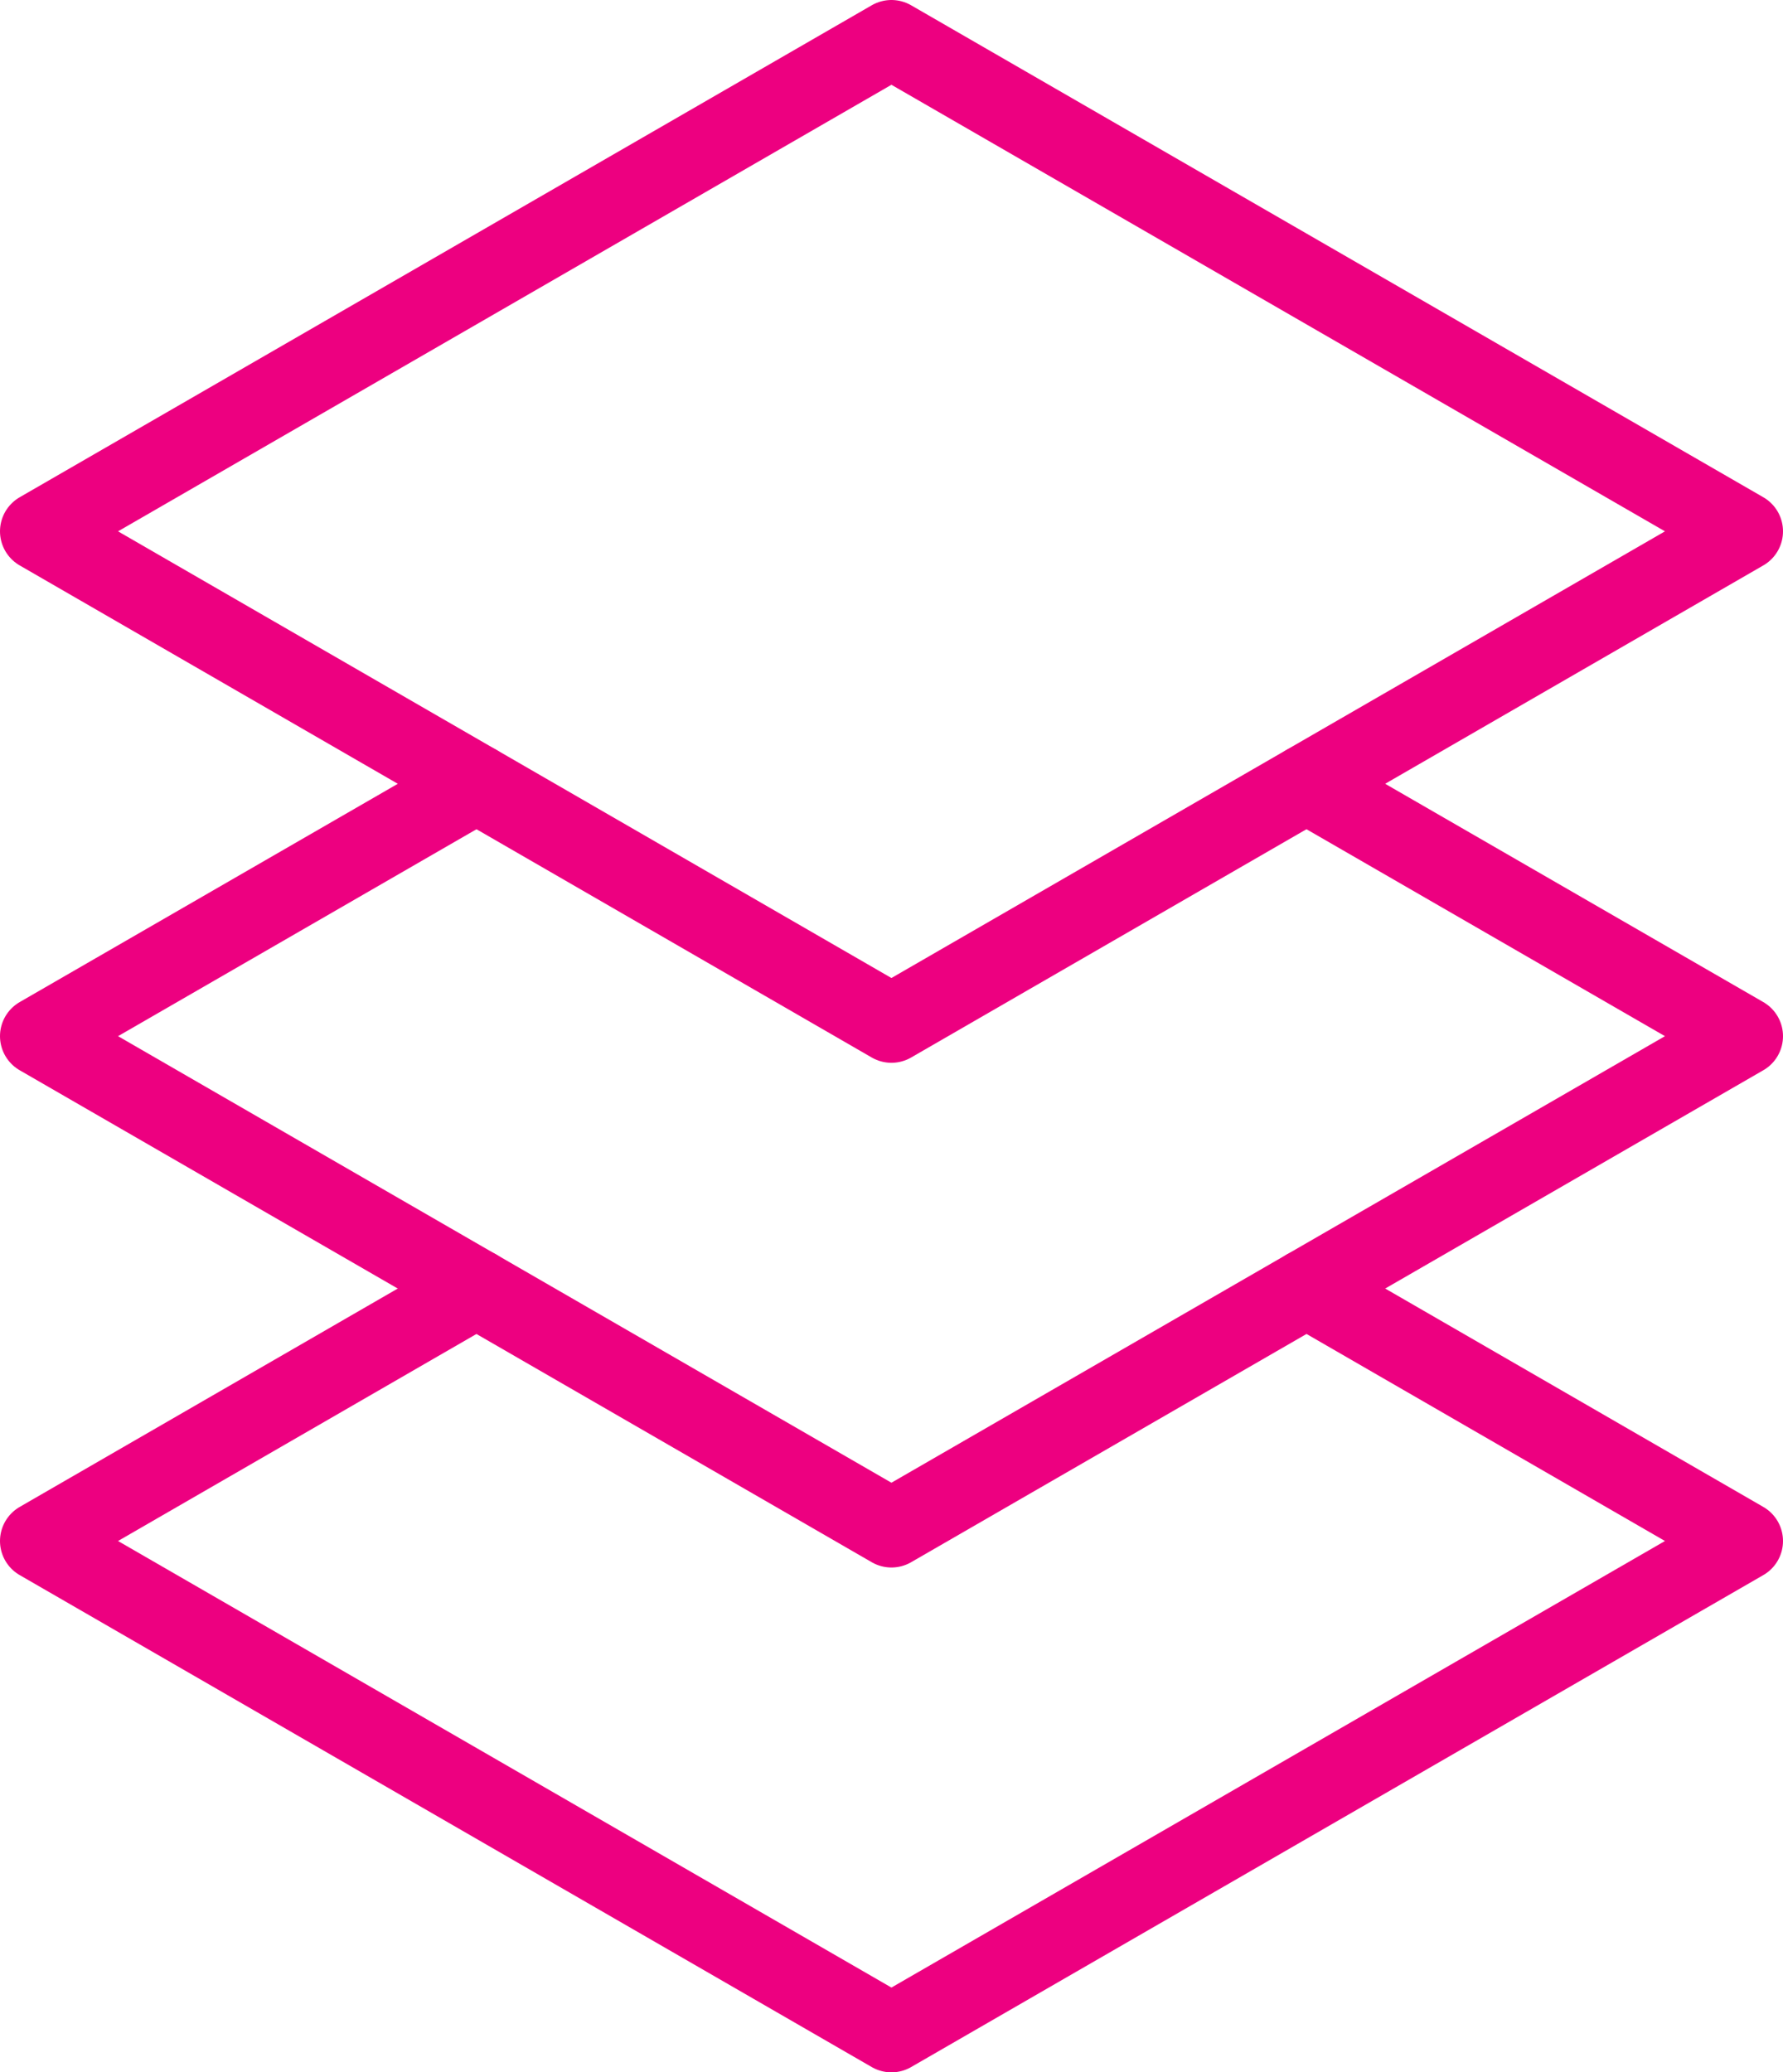 <svg xmlns="http://www.w3.org/2000/svg" viewBox="0 0 135.95 158"><defs><style>.cls-1{fill:none;stroke:#ed0080;stroke-linecap:round;stroke-linejoin:round;stroke-width:6px;}</style></defs><g id="Layer_2" data-name="Layer 2"><g id="Layer_1-2" data-name="Layer 1"><polyline class="cls-1" points="36.33 98.24 3 117.49 67.97 155 132.95 117.49 99.62 98.24"/><polyline class="cls-1" points="36.33 59.76 3 79 67.97 116.51 132.95 79 99.62 59.76"/><polygon class="cls-1" points="3 40.51 67.97 78.03 132.95 40.51 67.97 3 3 40.51"/></g></g></svg>
